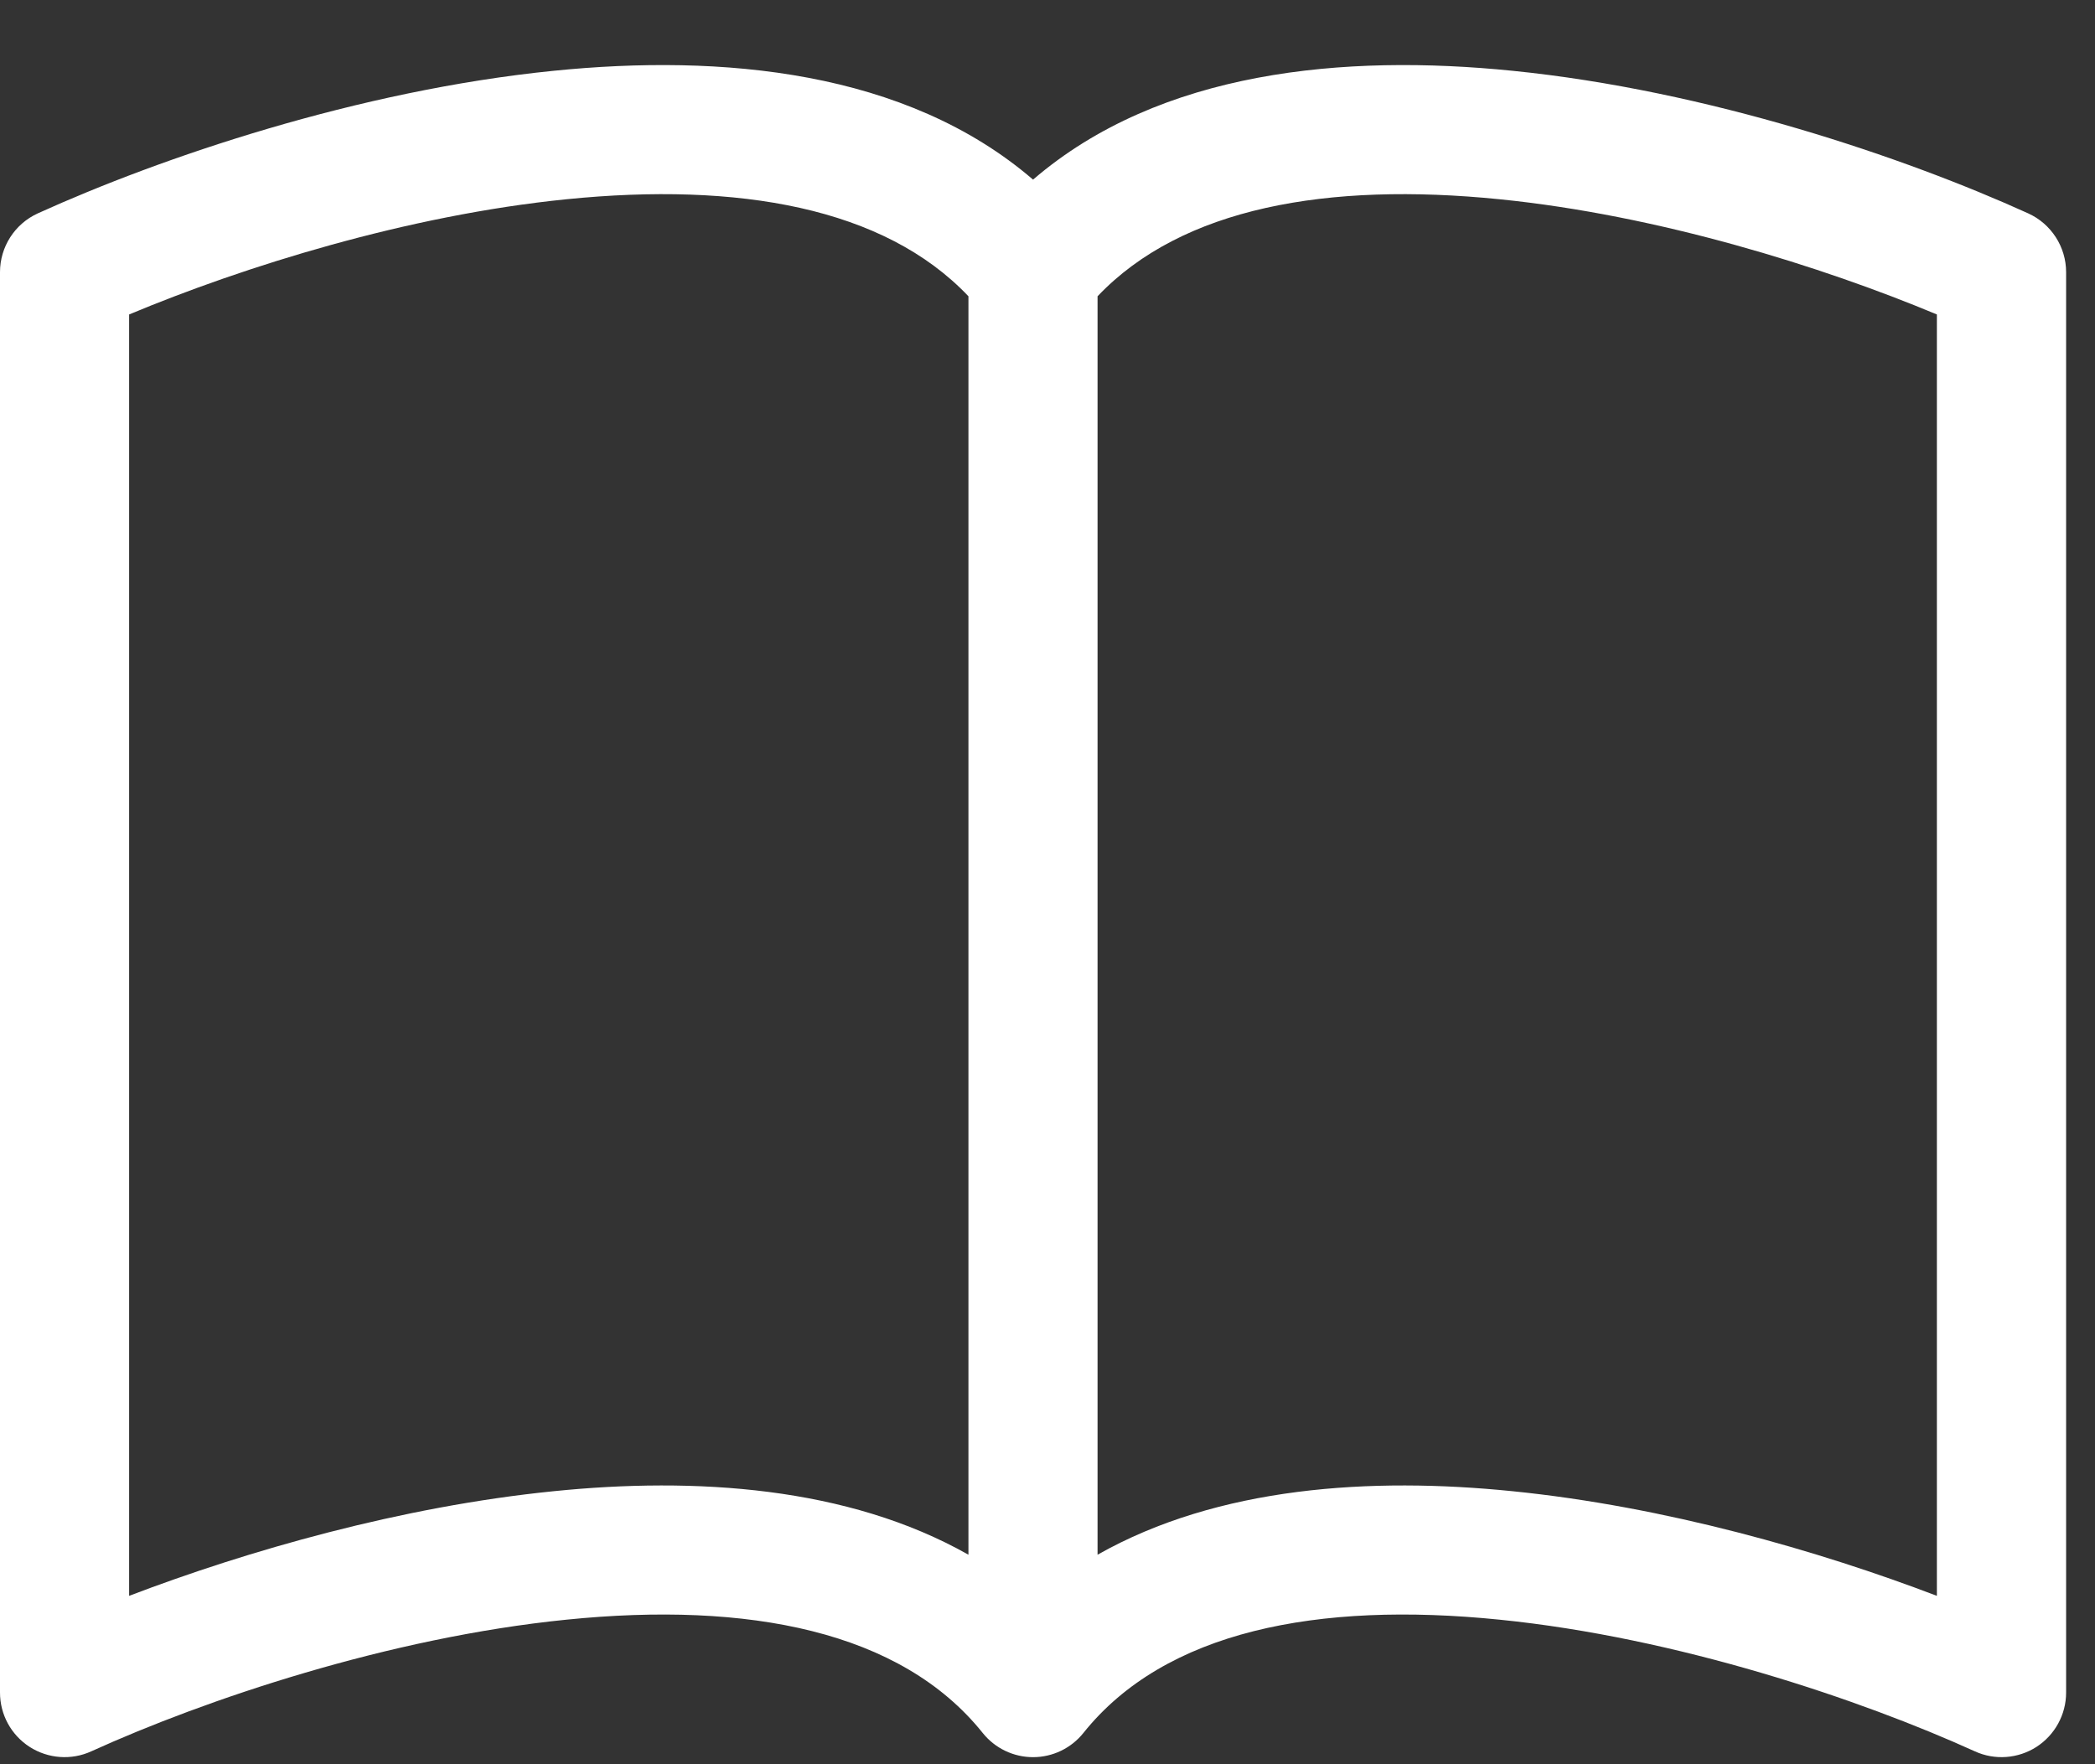 <?xml version="1.0" encoding="UTF-8"?> <svg xmlns="http://www.w3.org/2000/svg" width="19" height="16" viewBox="0 0 19 16" fill="none"><rect x="0" y="0" width="19" height="16" fill="#333333" stroke="none"/><path d="M1.171 2.852C2.207 2.419 3.694 1.952 5.138 1.807C6.696 1.65 8.018 1.881 8.783 2.687V14.1C7.688 13.48 6.301 13.394 5.021 13.524C3.639 13.663 2.246 14.063 1.171 14.473V2.852ZM9.954 2.687C10.72 1.881 12.041 1.65 13.599 1.807C15.044 1.952 16.53 2.419 17.566 2.852V14.473C16.492 14.063 15.099 13.663 13.717 13.524C12.436 13.394 11.049 13.48 9.954 14.1V2.687ZM9.369 1.629C8.215 0.637 6.543 0.488 5.021 0.642C3.248 0.82 1.458 1.429 0.343 1.935C0.134 2.03 0 2.239 0 2.468V15.35C0 15.55 0.101 15.735 0.269 15.843C0.436 15.95 0.647 15.966 0.828 15.883C1.861 15.414 3.525 14.851 5.138 14.689C6.787 14.522 8.171 14.791 8.912 15.716C9.023 15.855 9.191 15.936 9.369 15.936C9.547 15.936 9.715 15.855 9.826 15.716C10.566 14.791 11.95 14.522 13.599 14.689C15.212 14.851 16.877 15.414 17.91 15.883C18.091 15.966 18.302 15.95 18.469 15.843C18.636 15.735 18.738 15.55 18.738 15.35V2.468C18.738 2.239 18.603 2.03 18.394 1.935C17.28 1.429 15.49 0.82 13.717 0.642C12.195 0.488 10.522 0.637 9.369 1.629Z" fill="white"></path></svg> 